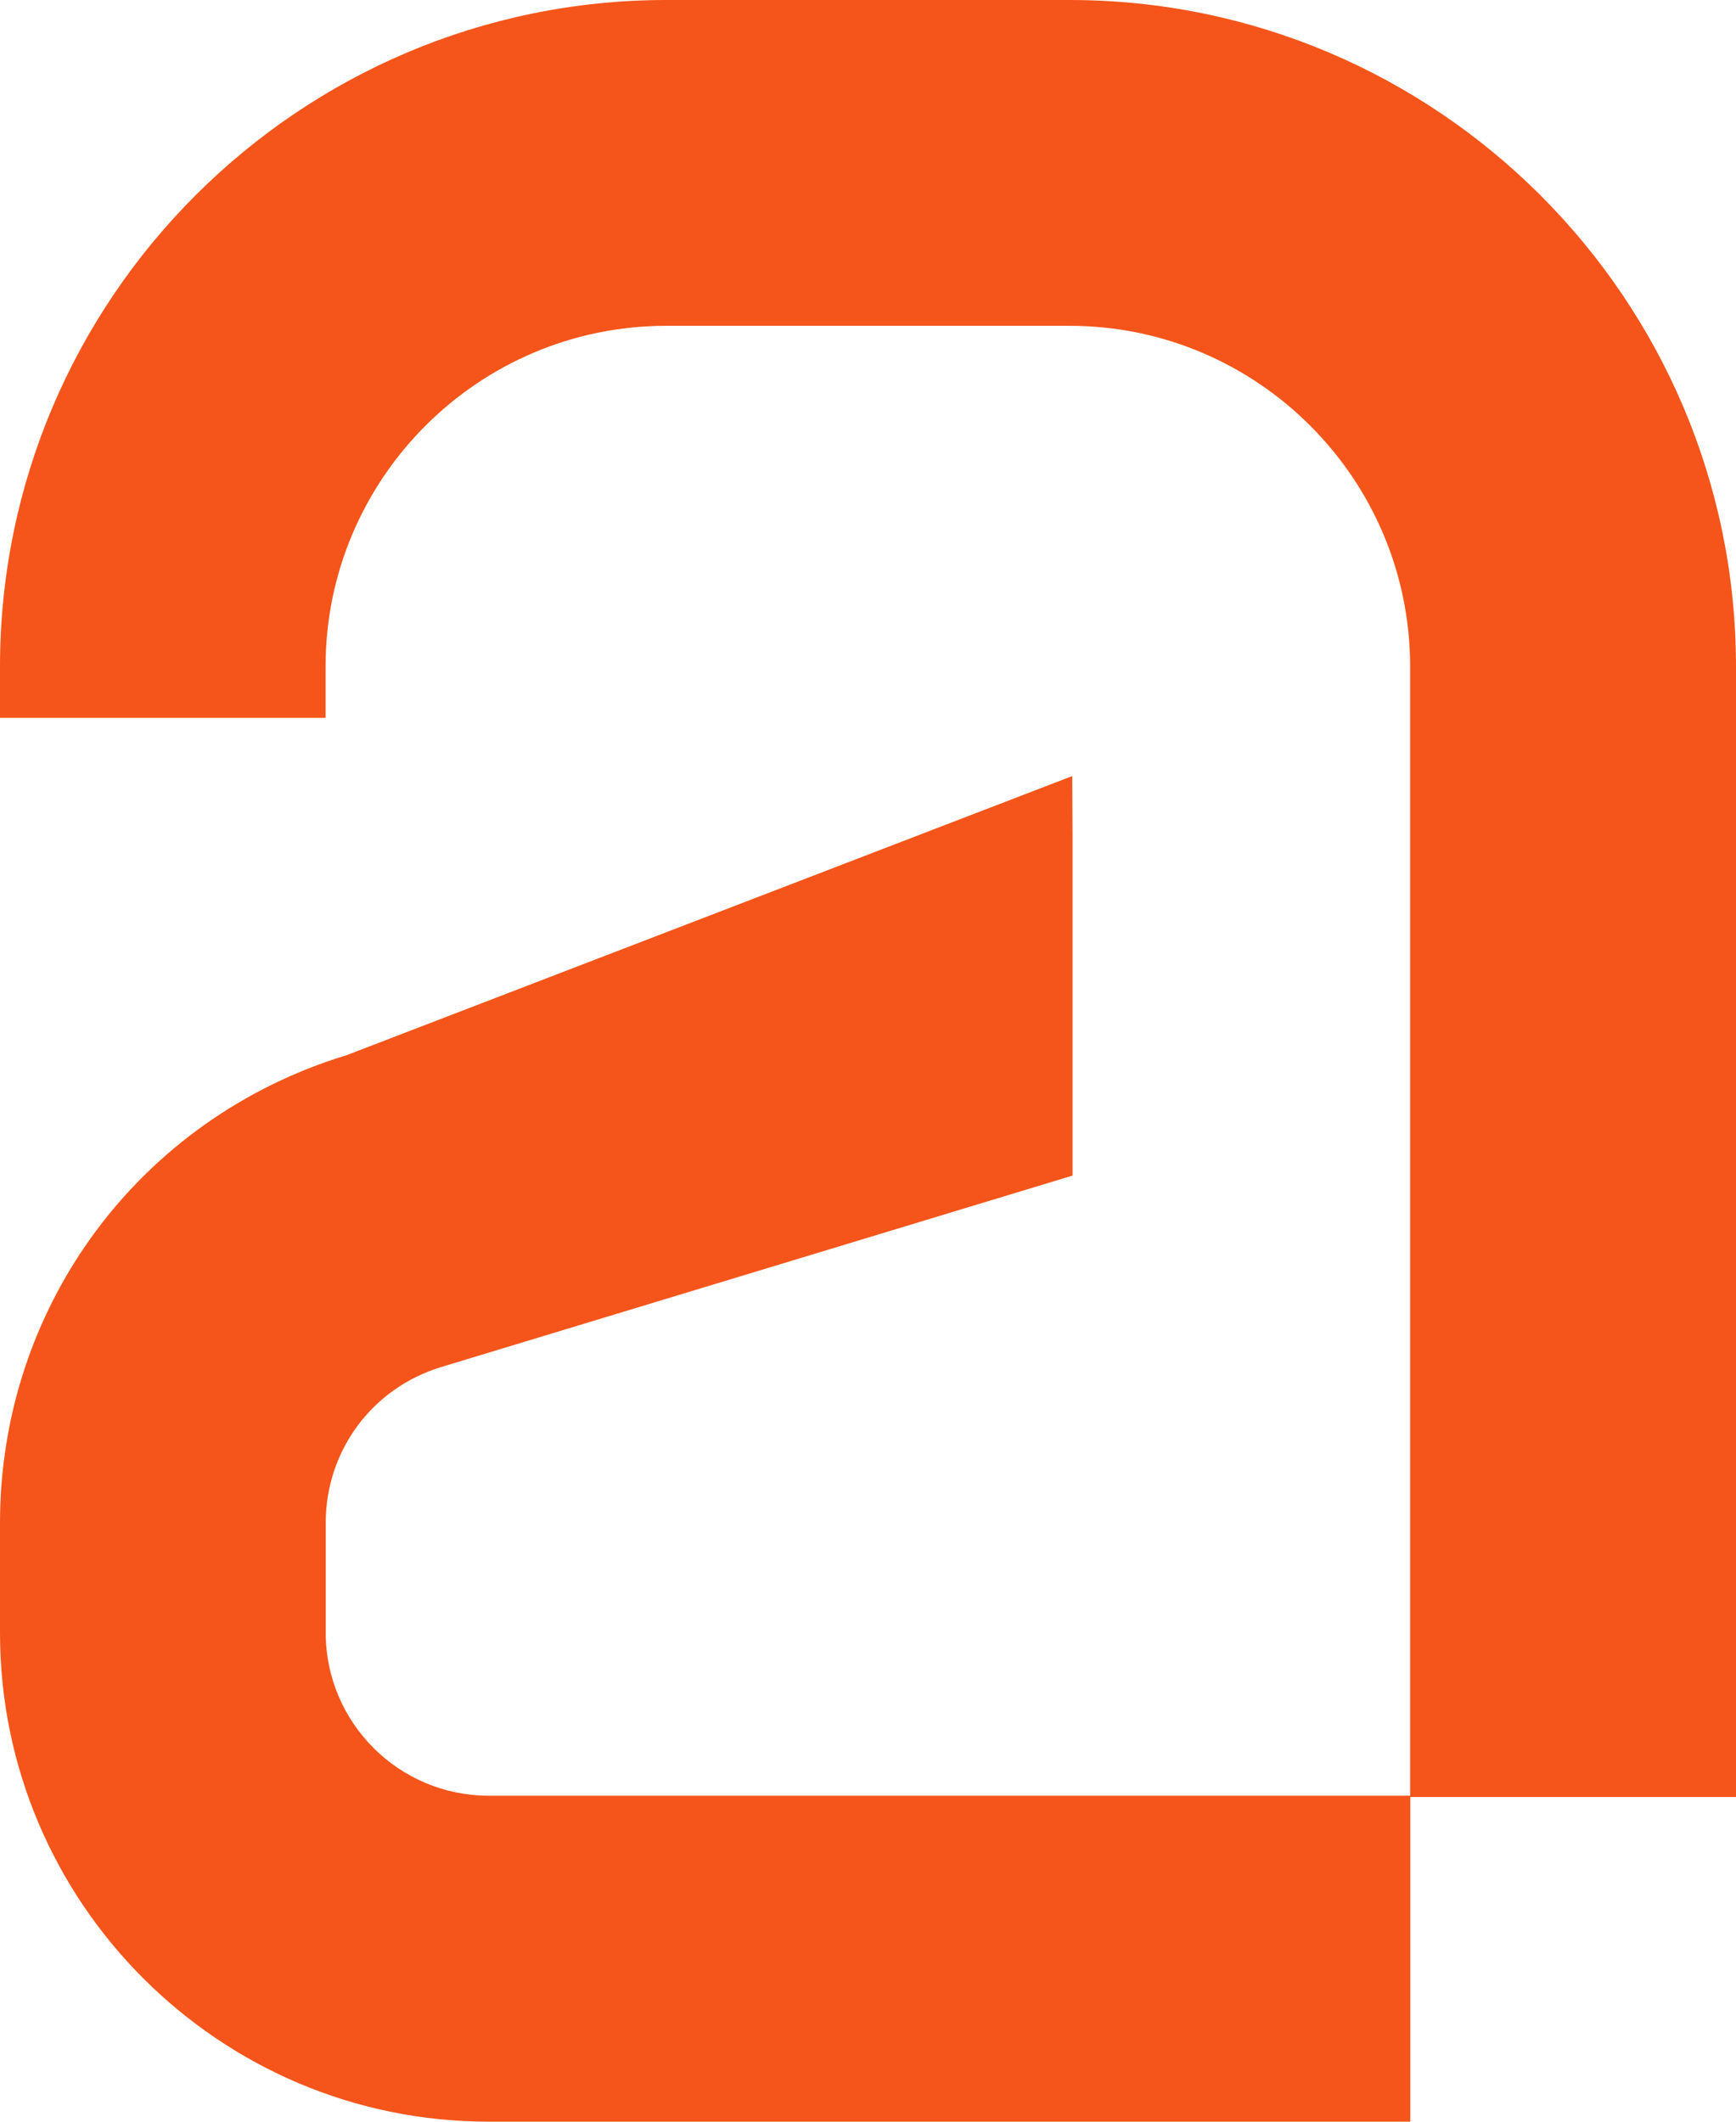 <?xml version="1.0" encoding="UTF-8"?><svg id="Layer_2" xmlns="http://www.w3.org/2000/svg" viewBox="0 0 118.48 144.76"><defs><style>.cls-1{fill:#f5551a;}</style></defs><g id="Artwork"><path class="cls-1" d="M33.35,122.52c-6.13,0-11.12-4.99-11.12-11.12v-7.49c0-4.93,3.17-9.21,7.89-10.64l43.08-13.06v-23.18l-.02-4.08-49.51,19.04C9.52,76.29,0,89.12,0,103.92v7.49c0,18.39,14.96,33.35,33.35,33.35h62.9v-22.24h-62.9Z"/><path class="cls-1" d="M118.48,122.61h-22.24V45.48c0-12.82-10.43-23.25-23.25-23.25h-27.52c-12.82,0-23.25,10.43-23.25,23.25v3.5H0v-3.5C0,20.4,20.4,0,45.48,0h27.52c25.08,0,45.48,20.4,45.48,45.48v77.12Z"/></g></svg>